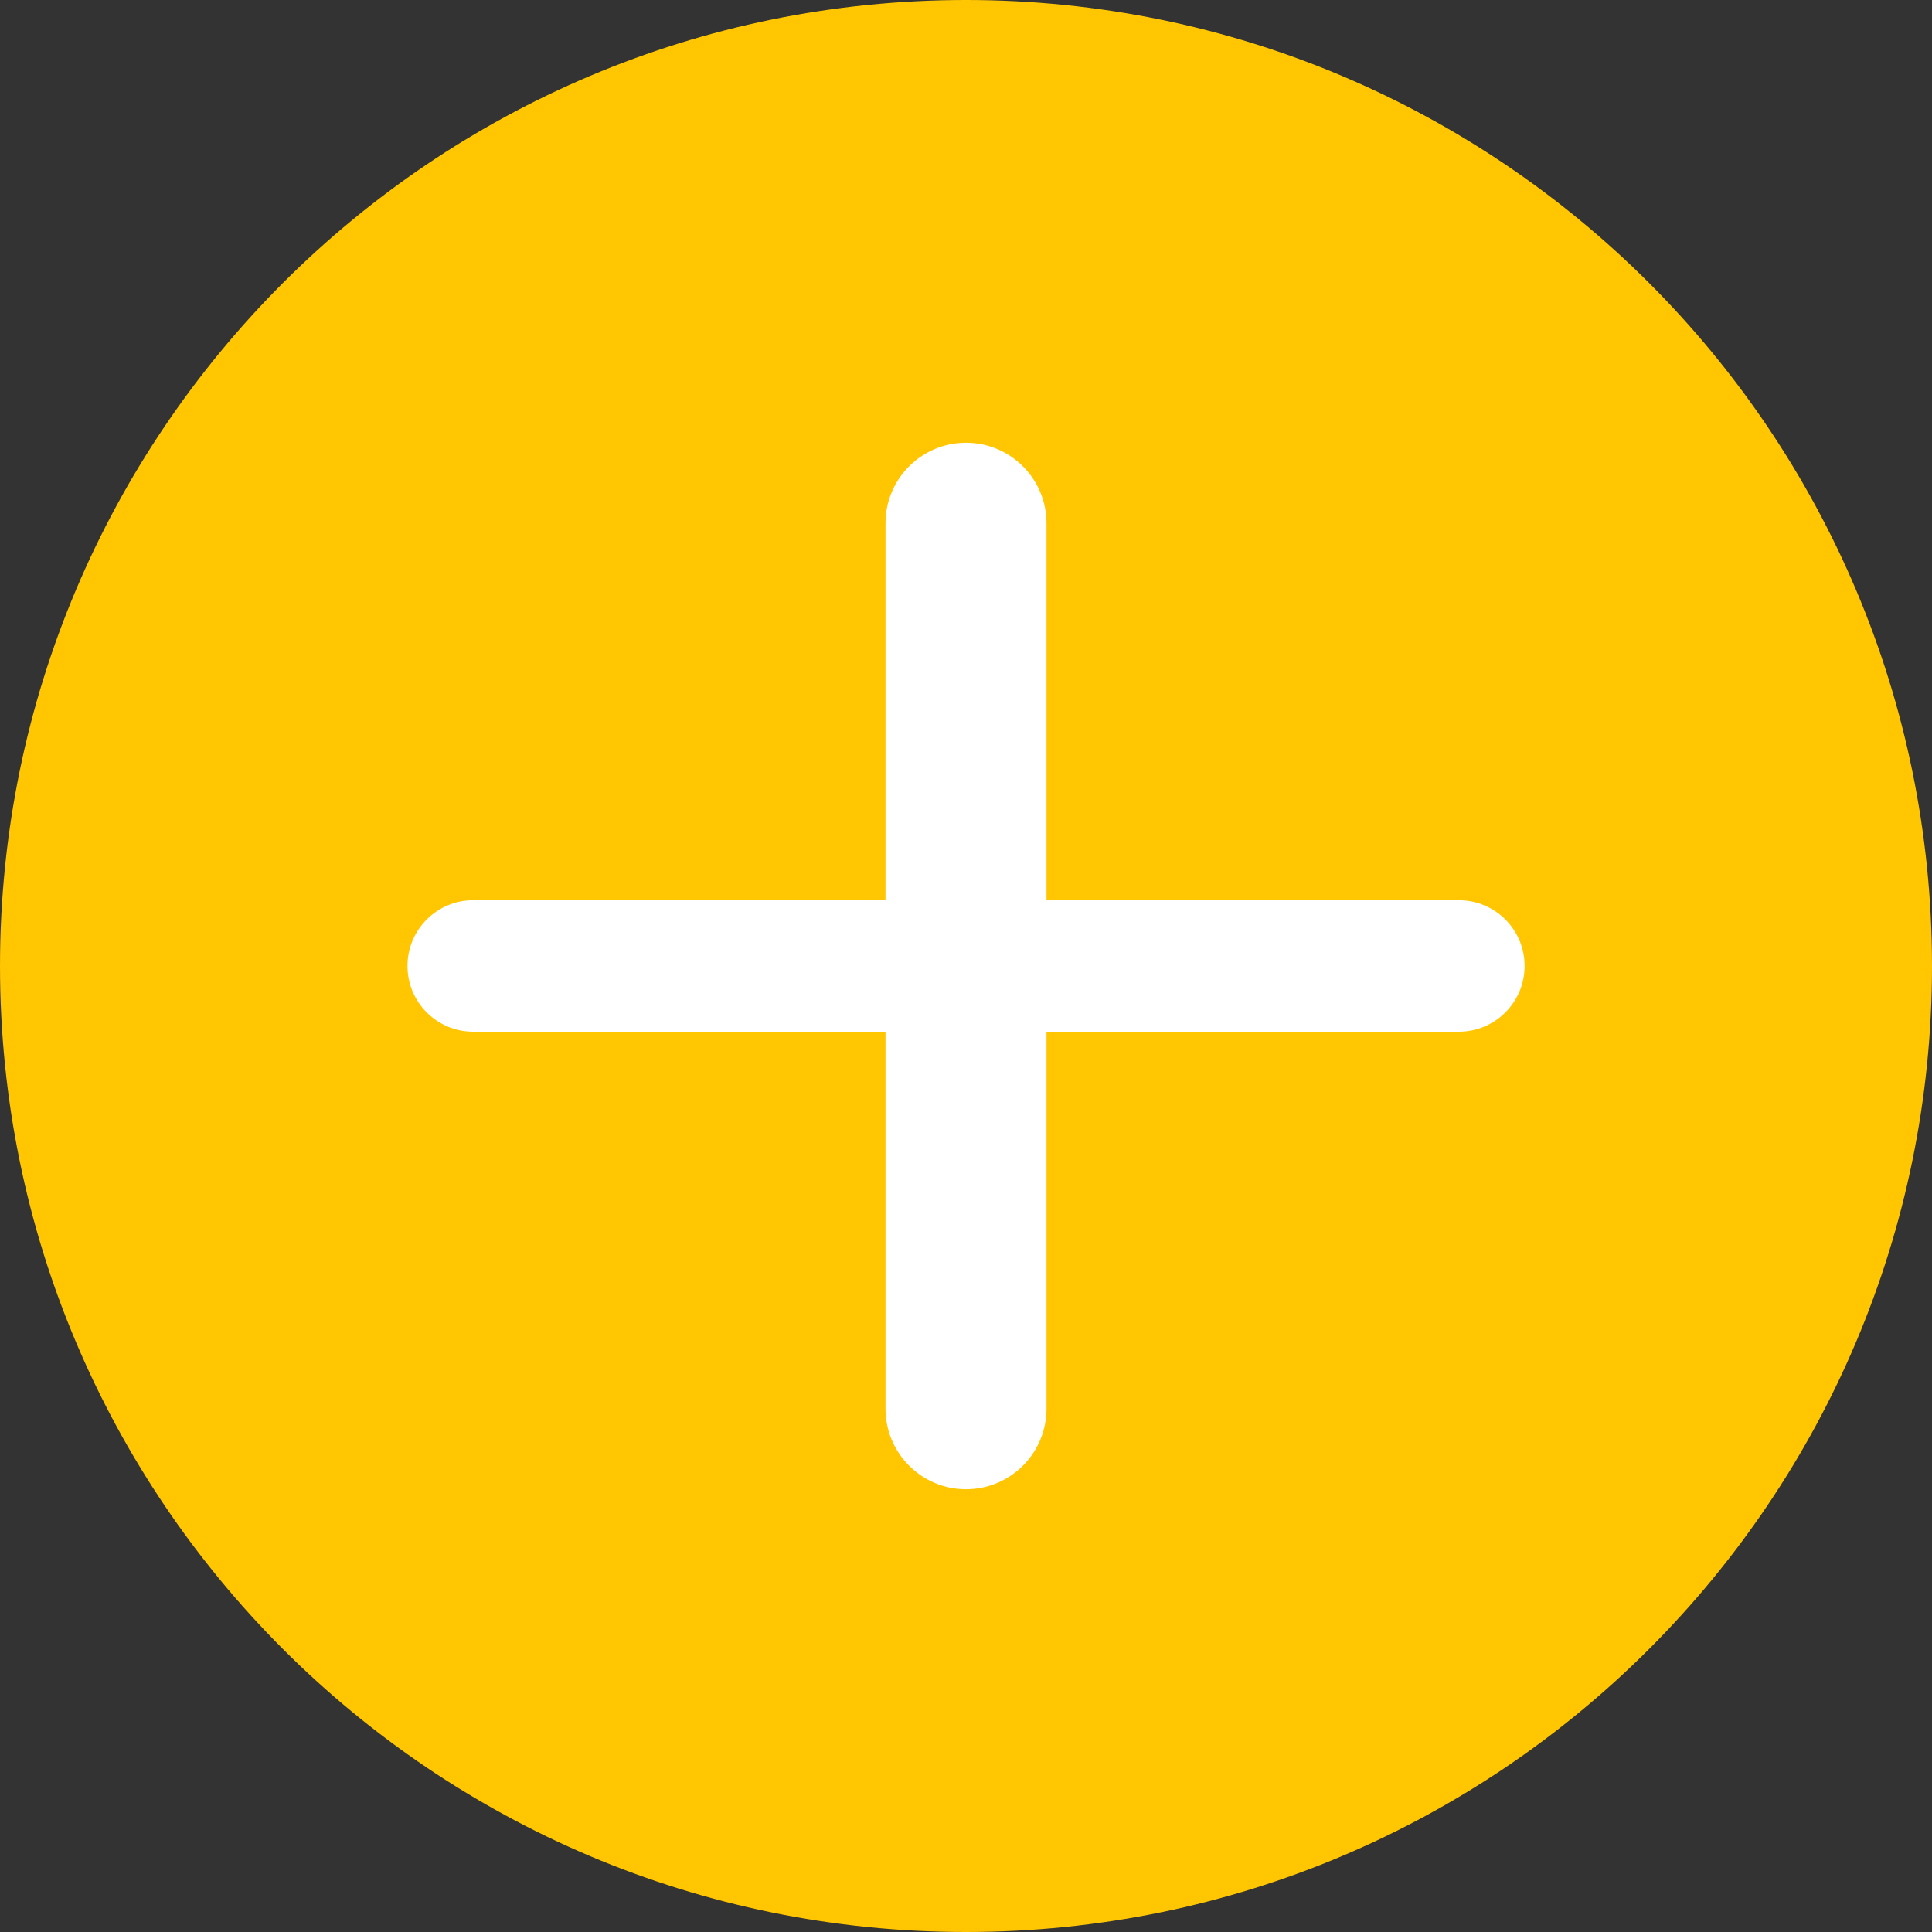 <svg width="24" height="24" viewBox="0 0 24 24" fill="none" xmlns="http://www.w3.org/2000/svg">
<rect x="0" y="0" width="24" height="24" fill="#333333" stroke="none"/>
<path d="M12 24C18.627 24 24 18.627 24 12C24 5.373 18.627 0 12 0C5.373 0 0 5.373 0 12C0 18.627 5.373 24 12 24Z" fill="#FFC601"/>
<path d="M5.062 11.999V12C5.062 12.451 5.428 12.816 5.878 12.816H18.122C18.573 12.816 18.939 12.451 18.939 12V11.999C18.939 11.548 18.573 11.183 18.122 11.183H5.878C5.428 11.183 5.062 11.548 5.062 11.999Z" fill="white"/>
<path d="M13 6.5C13 5.948 12.552 5.5 12 5.5C11.448 5.5 11 5.948 11 6.5V17.5C11 18.052 11.448 18.5 12 18.5C12.552 18.5 13 18.052 13 17.5V6.5Z" fill="white"/>
</svg>
